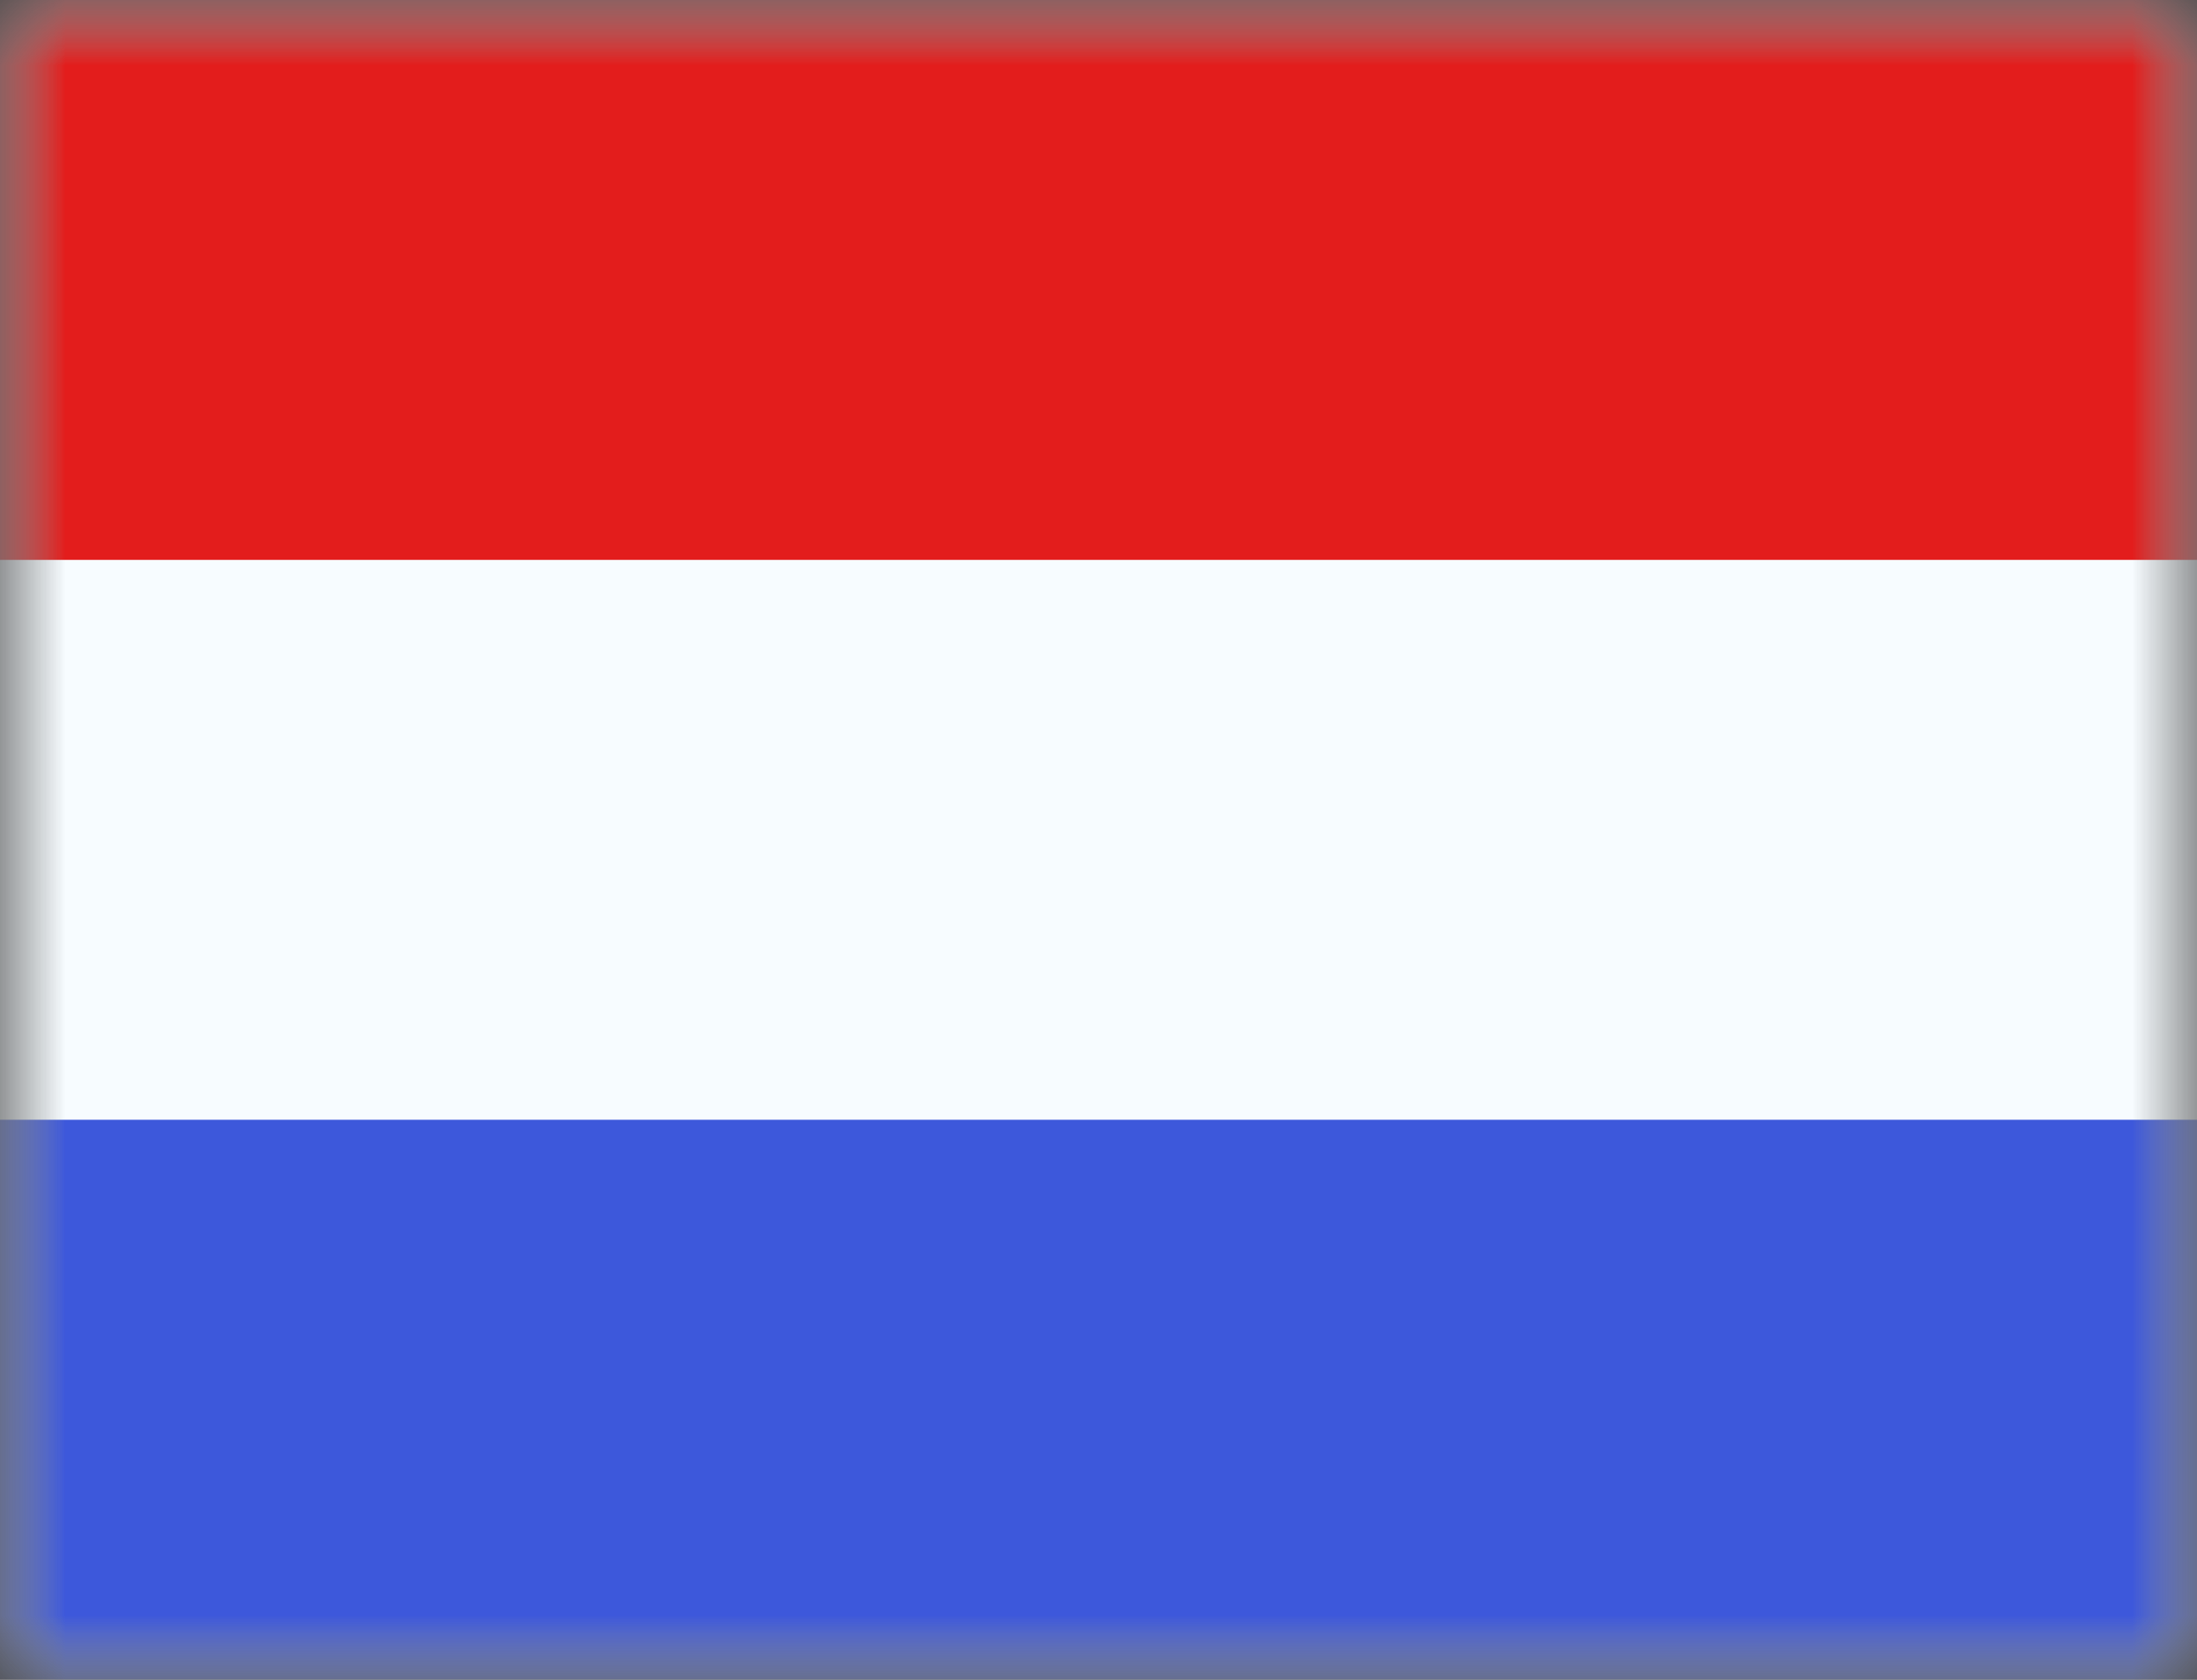 <svg width="17" height="13" viewBox="0 0 17 13" fill="none" xmlns="http://www.w3.org/2000/svg">
<rect x="0" y="0" width="17" height="13" fill="#333333" stroke="none"/>
<mask id="mask0_4017_7760" style="mask-type:luminance" maskUnits="userSpaceOnUse" x="0" y="0" width="17" height="13">
<rect width="17" height="13" fill="white"/>
</mask>
<g mask="url(#mask0_4017_7760)">
<path fill-rule="evenodd" clip-rule="evenodd" d="M0 0V13H17V0H0Z" fill="#F7FCFF"/>
<mask id="mask1_4017_7760" style="mask-type:luminance" maskUnits="userSpaceOnUse" x="0" y="0" width="17" height="13">
<path fill-rule="evenodd" clip-rule="evenodd" d="M0 0V13H17V0H0Z" fill="white"/>
</mask>
<g mask="url(#mask1_4017_7760)">
<path fill-rule="evenodd" clip-rule="evenodd" d="M0 0V4.333H17V0H0Z" fill="#E31D1C"/>
<path fill-rule="evenodd" clip-rule="evenodd" d="M0 8.666V13H17V8.666H0Z" fill="#3D58DB"/>
</g>
</g>
</svg>
